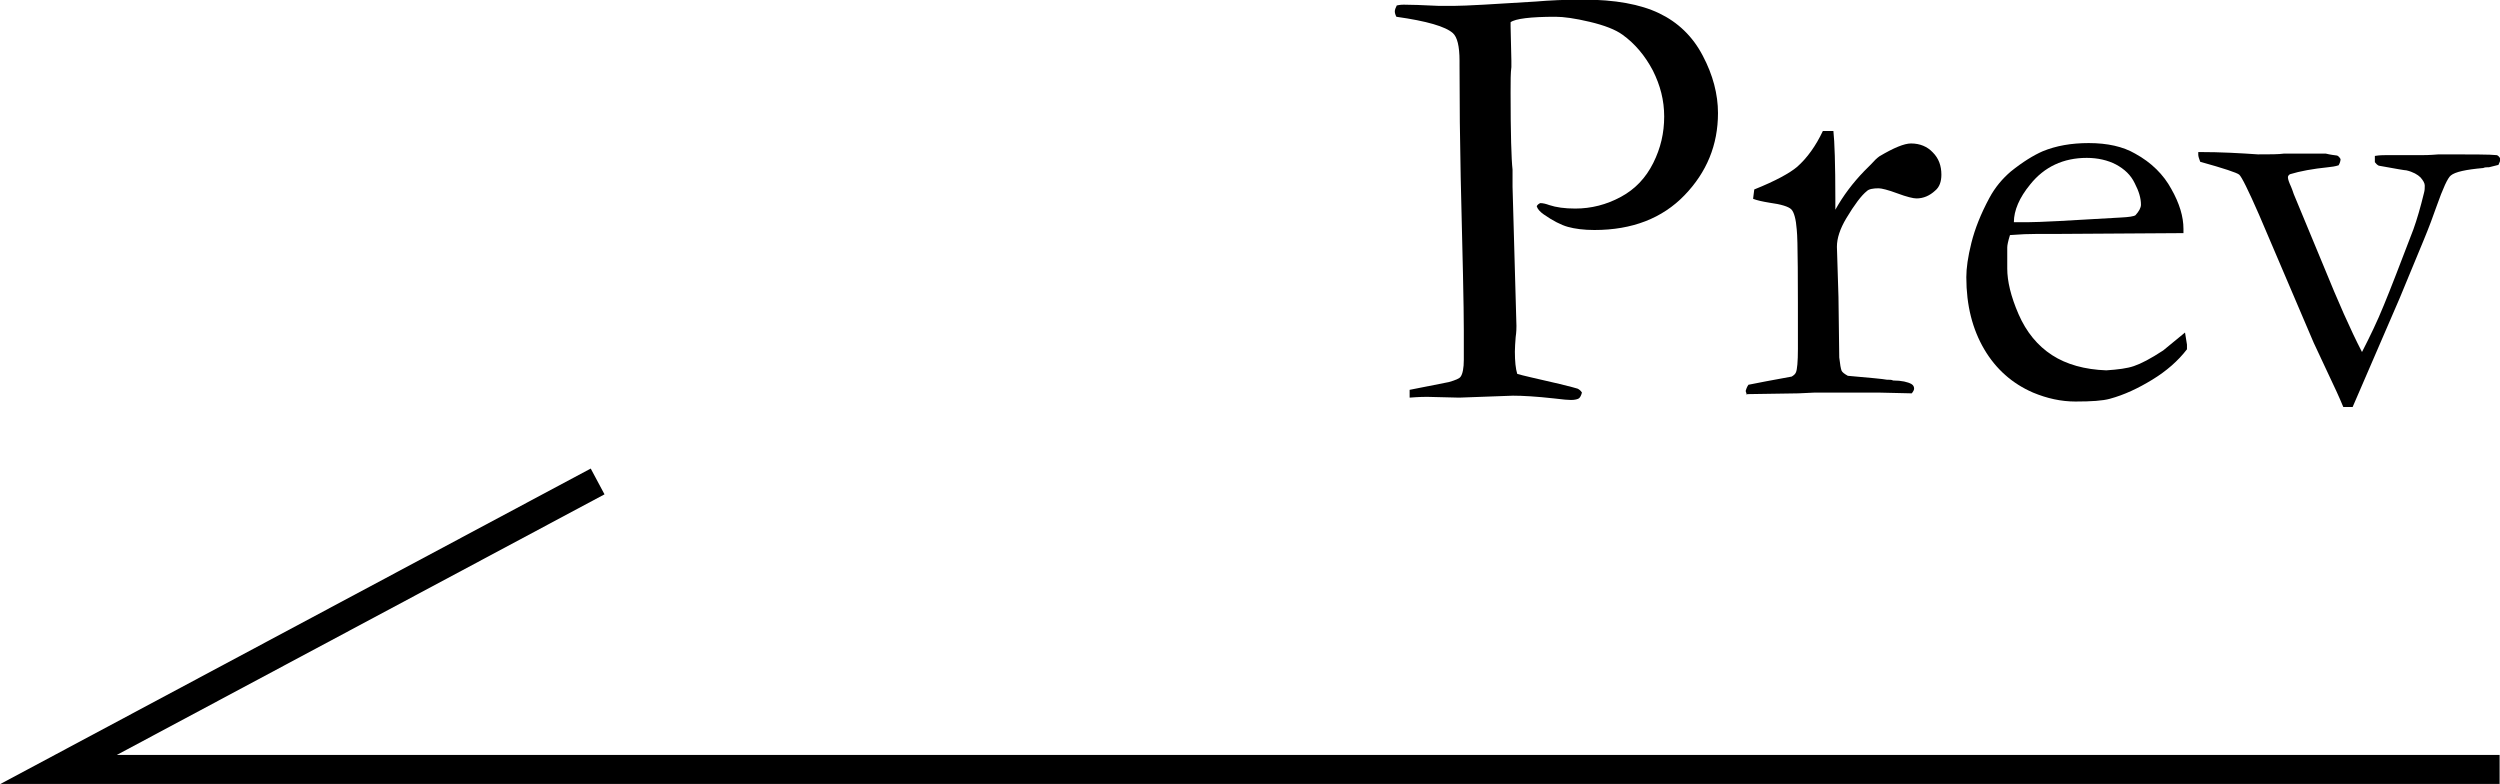 <?xml version="1.0" encoding="UTF-8"?>
<svg id="_圖層_2" data-name="圖層 2" xmlns="http://www.w3.org/2000/svg" width="64.13" height="20.11" viewBox="0 0 64.13 20.11">
  <g id="_設計" data-name="設計">
    <g>
      <polyline points="64.12 19.74 1.5 19.74 15.33 12.35" style="fill: none; stroke: #000; stroke-miterlimit: 10; stroke-width: .75px;"/>
      <g>
        <path d="M35.83,.14c.09-.02,.15-.02,.18-.02,.18,0,.47,.01,.88,.03,.21,0,.36,0,.44,0,.12,0,.36-.01,.73-.03l1.33-.08c.35-.03,.76-.05,1.22-.05,.82,0,1.47,.12,1.95,.35s.86,.59,1.12,1.09c.26,.49,.39,.99,.39,1.47,0,.82-.29,1.52-.86,2.11-.57,.59-1.34,.89-2.31,.89-.27,0-.5-.03-.68-.08-.18-.05-.39-.16-.62-.32-.1-.07-.16-.14-.18-.21,.02-.04,.05-.06,.09-.08,.07,0,.15,.02,.23,.05,.18,.06,.4,.09,.67,.09,.41,0,.8-.1,1.17-.3,.37-.2,.64-.49,.83-.87s.28-.77,.28-1.19-.1-.8-.29-1.18c-.2-.38-.46-.69-.78-.92-.18-.13-.46-.24-.84-.33-.38-.09-.67-.13-.88-.13-.64,0-1.03,.05-1.15,.14v.11s.02,.88,.02,.88v.16c-.02,.14-.02,.36-.02,.65,0,1.06,.02,1.72,.05,1.98v.44l.1,3.57c0,.05,0,.15-.02,.29-.01,.14-.02,.26-.02,.37,0,.25,.02,.44,.06,.57,.12,.04,.49,.12,1.09,.26,.28,.07,.44,.11,.46,.12,.04,.02,.08,.05,.11,.1-.02,.08-.05,.13-.08,.15-.03,.02-.1,.04-.2,.04-.06,0-.21-.01-.44-.04-.45-.05-.8-.07-1.05-.07l-1.38,.05-.82-.02c-.05,0-.2,0-.45,.02v-.2s1.01-.2,1.01-.2c.17-.05,.27-.09,.3-.14,.05-.07,.08-.22,.08-.43,0-.05,0-.15,0-.3,0-.11,0-.26,0-.45,0-.61-.03-1.92-.08-3.93-.02-.94-.03-1.89-.03-2.86v-.13c0-.38-.06-.61-.17-.71-.19-.17-.67-.31-1.45-.42-.03-.06-.04-.1-.04-.14,0-.04,.02-.09,.05-.15Z"/>
        <path d="M44.81,10.13l-.03-.1s.02-.09,.07-.16l.46-.09,.65-.12c.05-.03,.09-.06,.11-.11,.03-.07,.05-.27,.05-.6,0-1.77,0-2.79-.03-3.06-.02-.27-.07-.45-.14-.52-.07-.07-.26-.13-.56-.17-.18-.03-.32-.06-.42-.1l.03-.24c.55-.22,.91-.42,1.1-.58,.26-.23,.48-.54,.66-.92h.27c.03,.27,.05,.85,.05,1.74v.13s0,.08,0,.15c.2-.36,.45-.69,.74-.99l.18-.18c.07-.08,.14-.15,.21-.2,.37-.22,.64-.33,.81-.33,.23,0,.42,.08,.56,.23,.15,.15,.22,.34,.22,.57,0,.18-.05,.32-.16,.41-.14,.13-.3,.2-.48,.2-.08,0-.25-.04-.49-.13-.24-.09-.41-.13-.48-.13-.14,0-.25,.02-.3,.07-.14,.11-.32,.35-.53,.7-.16,.27-.24,.51-.24,.73l.04,1.29,.02,1.55c.02,.18,.04,.29,.06,.34,.02,.04,.07,.08,.16,.13,.56,.05,.9,.08,1,.1,.07,0,.13,0,.16,.02,.22,0,.38,.04,.47,.09,.05,.03,.07,.07,.07,.12,0,.03-.02,.07-.06,.12l-.87-.02h-.33s-.48,0-.48,0h-.8l-.43,.02-1.31,.02Z"/>
        <path d="M56.01,5.98l-3.13,.02h-.59c-.24,0-.48,.01-.73,.03-.05,.16-.07,.26-.07,.32v.08s0,.08,0,.08v.38c0,.32,.09,.71,.29,1.17,.2,.46,.49,.81,.86,1.05,.37,.24,.84,.37,1.39,.39,.3-.02,.54-.05,.71-.11,.18-.06,.43-.19,.75-.4l.56-.46,.05,.31s0,.08,0,.12c-.23,.3-.53,.56-.89,.78s-.72,.39-1.09,.49c-.18,.05-.47,.07-.88,.07-.37,0-.73-.08-1.09-.23-.53-.23-.95-.6-1.25-1.11s-.46-1.12-.46-1.85c0-.23,.04-.52,.13-.88s.24-.74,.46-1.15c.15-.28,.34-.5,.55-.68,.31-.25,.59-.42,.82-.52,.34-.14,.73-.21,1.18-.21,.48,0,.88,.09,1.19,.27,.42,.23,.73,.54,.93,.91,.21,.37,.31,.71,.31,1.02v.11Zm-4.36-.28h.37c.27,0,1.06-.04,2.38-.12,.21-.01,.34-.03,.38-.06,.09-.1,.14-.19,.14-.27,0-.16-.05-.34-.16-.55-.1-.21-.26-.36-.48-.48-.21-.11-.47-.17-.75-.17-.6,0-1.09,.23-1.45,.68-.28,.34-.42,.67-.42,.97Z"/>
        <path d="M56.4,3.9c.58,0,1.08,.03,1.52,.06,.31,0,.53,0,.67-.02,.1,0,.16,0,.19,0h.88c.12,.03,.22,.04,.29,.05,.03,.01,.06,.04,.09,.09,0,.05-.02,.11-.05,.16-.09,.03-.18,.04-.27,.05-.39,.04-.72,.1-.98,.18-.04,.03-.05,.05-.05,.08,0,.05,.03,.13,.08,.24,.01,.03,.04,.09,.07,.19l.78,1.88c.35,.86,.67,1.59,.97,2.17,.2-.39,.39-.78,.56-1.2,.17-.41,.42-1.06,.76-1.95,.09-.25,.18-.56,.27-.93,.02-.07,.02-.13,.02-.19,0-.06-.04-.13-.11-.21-.07-.07-.19-.14-.36-.18-.04,0-.27-.04-.71-.12-.04-.02-.07-.05-.1-.09v-.06s0-.06,0-.1c.12-.02,.22-.02,.27-.02h.92c.06,0,.21,0,.45-.02,.83,0,1.33,0,1.49,.02,.03,.01,.06,.04,.09,.09,0,.05-.02,.1-.05,.16l-.24,.06c-.06,0-.11,0-.15,.02-.45,.04-.72,.1-.83,.19-.08,.06-.2,.32-.37,.8-.08,.23-.19,.53-.34,.89l-.41,.99c-.06,.14-.12,.29-.19,.46l-1.21,2.8h-.24c-.05-.12-.11-.26-.17-.39l-.59-1.26-1.4-3.28c-.28-.64-.45-.98-.51-1.03-.06-.05-.39-.16-1-.33-.03-.08-.05-.14-.05-.18v-.07Z"/>
      </g>
    </g>
  </g>
</svg>